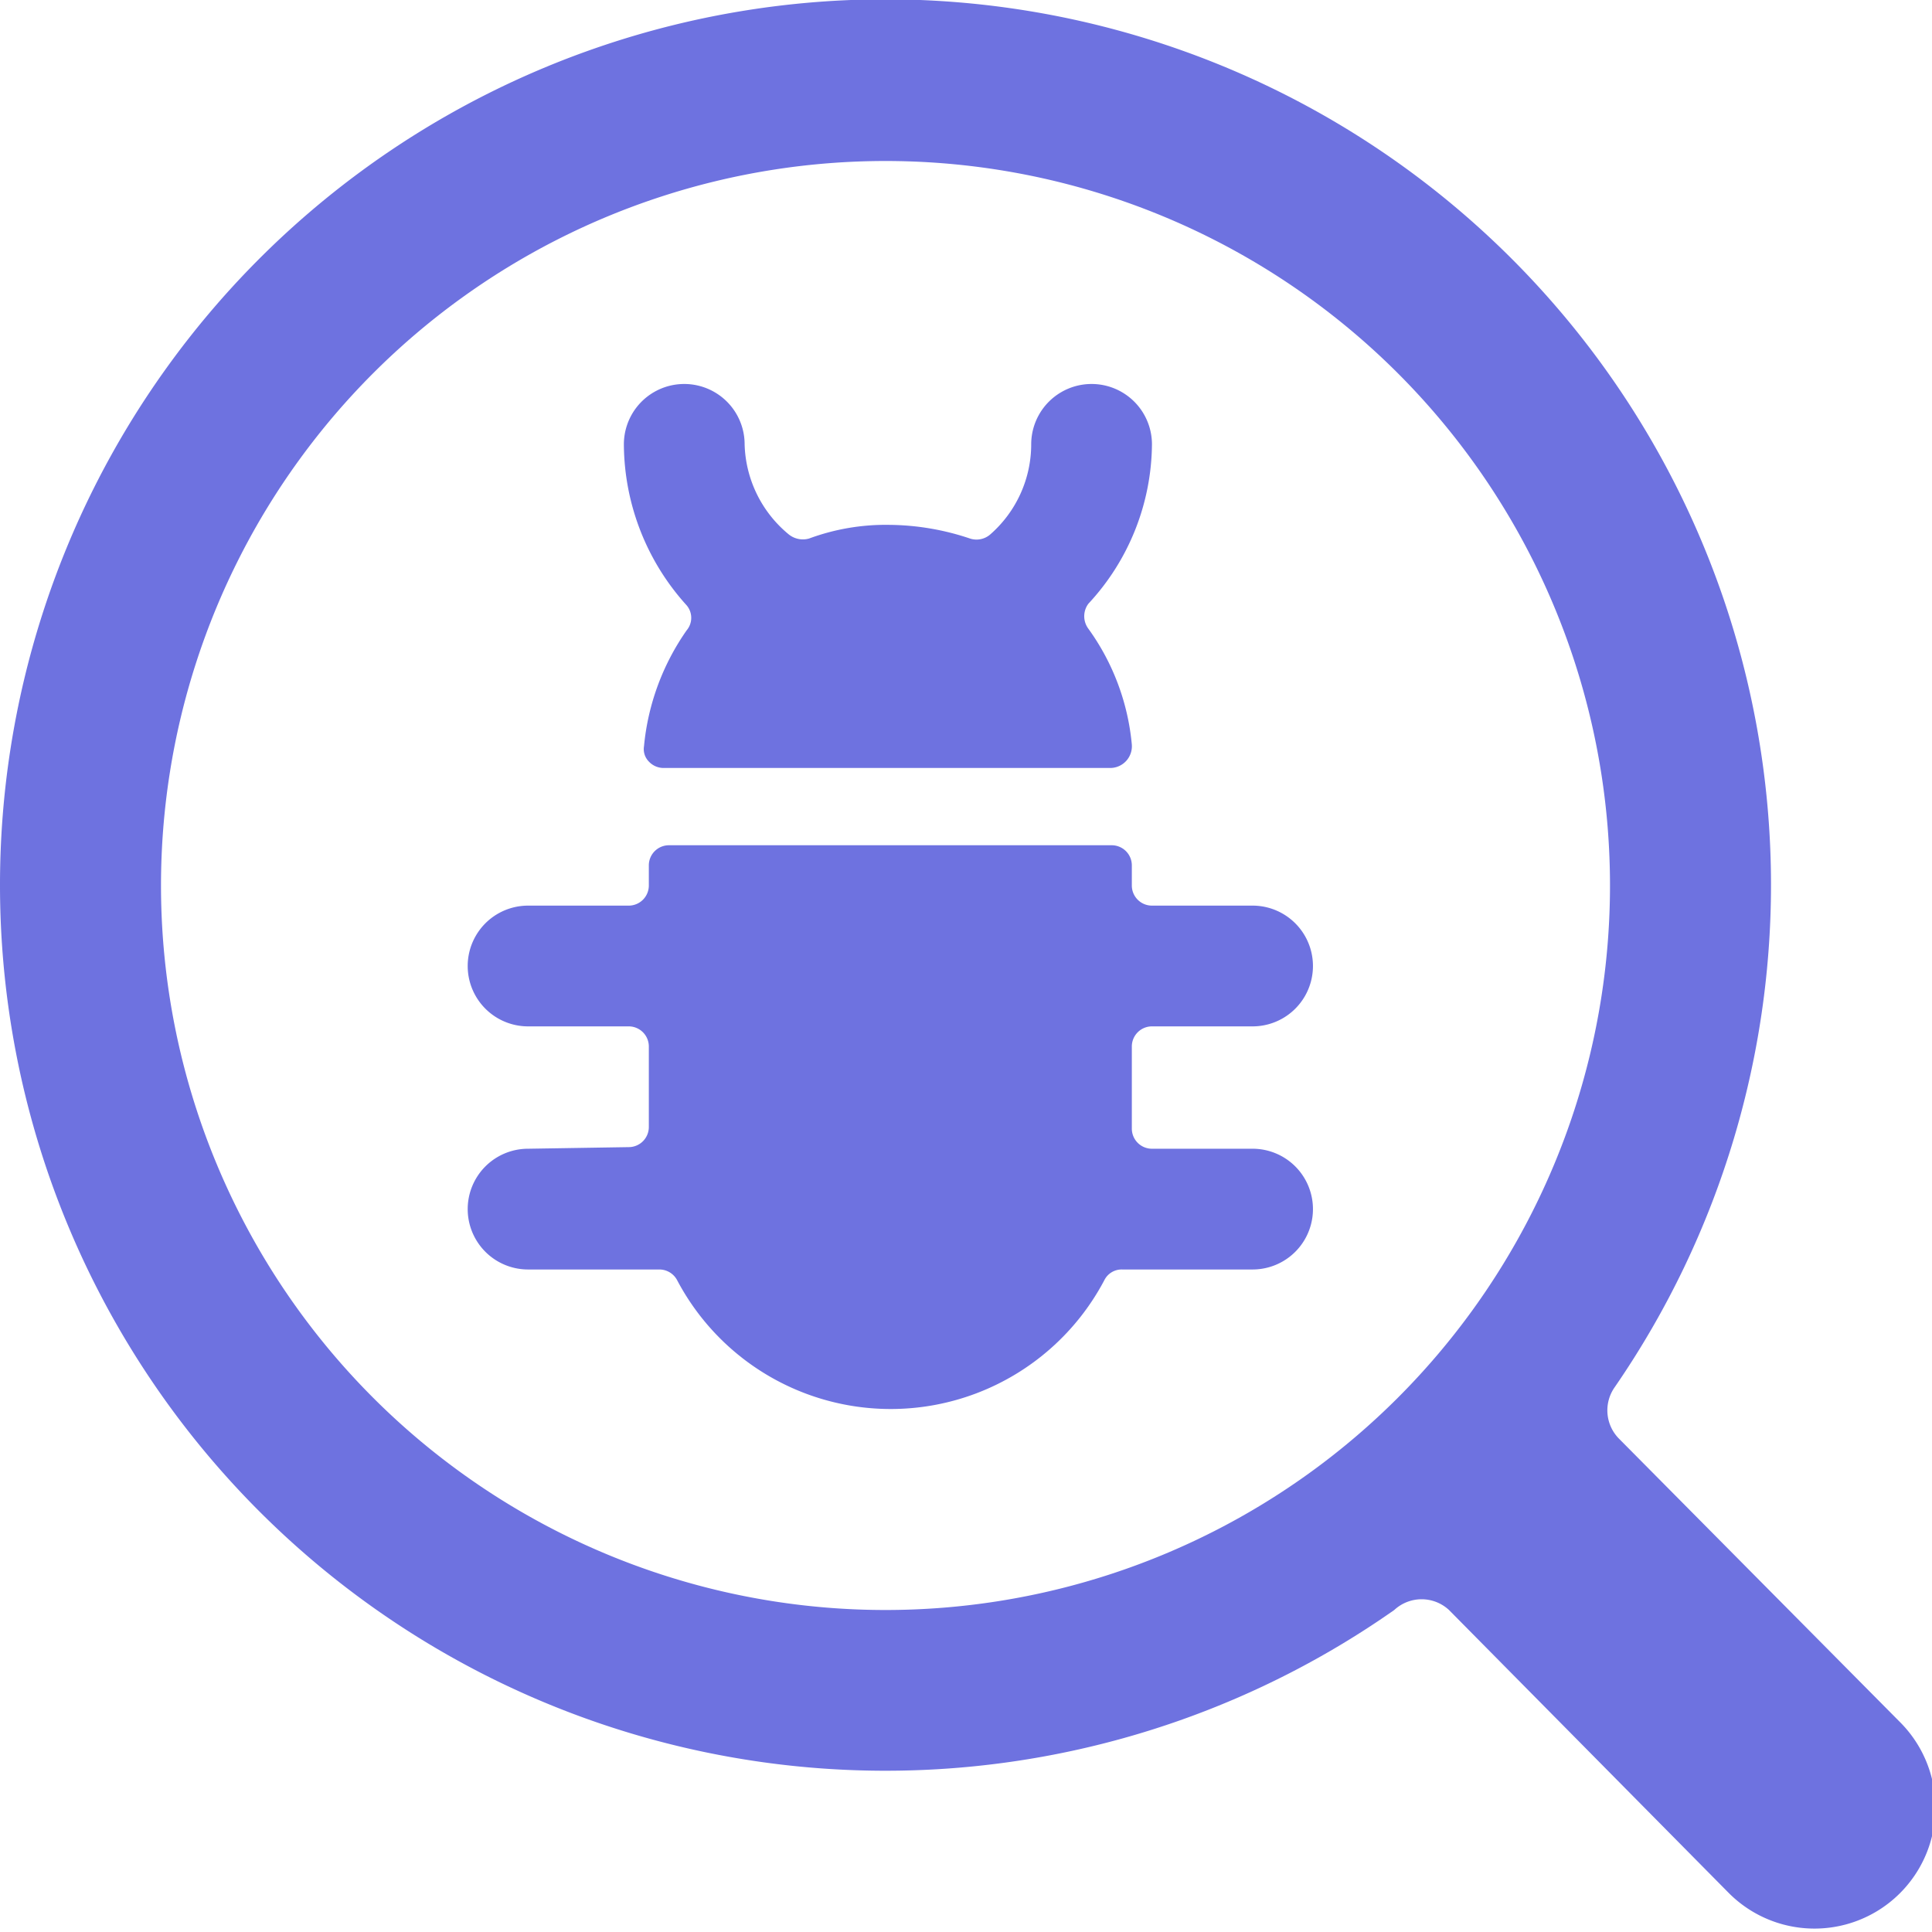 <svg xmlns="http://www.w3.org/2000/svg" width="24" height="24" fill="none" viewBox="0 0 24 24"><path fill="#6E72E0" d="M14.31 5.52a.75.75 0 1 0-1.5 0 1.489 1.489 0 0 1-.51 1.12.26.26 0 0 1-.25.05 3.21 3.21 0 0 0-1-.17 2.75 2.75 0 0 0-1 .17.28.28 0 0 1-.25-.05 1.5 1.5 0 0 1-.55-1.12.75.75 0 0 0-1.5 0 3 3 0 0 0 .78 2 .24.24 0 0 1 0 .31A3 3 0 0 0 8 9.27a.22.22 0 0 0 .06.19.25.25 0 0 0 .18.08h5.56a.27.27 0 0 0 .26-.29 2.91 2.91 0 0 0-.54-1.44.26.26 0 0 1 0-.31 2.94 2.94 0 0 0 .79-1.98ZM6.56 14.27a.75.75 0 0 0 0 1.5h1.63a.25.25 0 0 1 .22.13 3 3 0 0 0 5.31 0 .24.24 0 0 1 .22-.13h1.62a.75.75 0 0 0 0-1.5h-1.25a.25.25 0 0 1-.25-.25V13a.25.25 0 0 1 .25-.25h1.25a.75.75 0 0 0 0-1.5h-1.25a.25.25 0 0 1-.25-.25v-.25a.25.25 0 0 0-.25-.25h-5.5a.25.25 0 0 0-.25.25V11a.25.25 0 0 1-.25.25H6.56a.75.75 0 0 0 0 1.5h1.25a.25.25 0 0 1 .25.25v1a.25.25 0 0 1-.25.25l-1.25.02Z"/><path fill="#6E72E0" d="M0 11a11 11 0 0 0 17.32 9 .5.5 0 0 1 .68 0l3.48 3.52a1.502 1.502 0 1 0 2.12-2.13l-3.49-3.52a.5.5 0 0 1-.05-.64A11 11 0 1 0 0 11Zm11-9a9 9 0 1 1 0 18 9 9 0 0 1 0-18Z"/></svg>